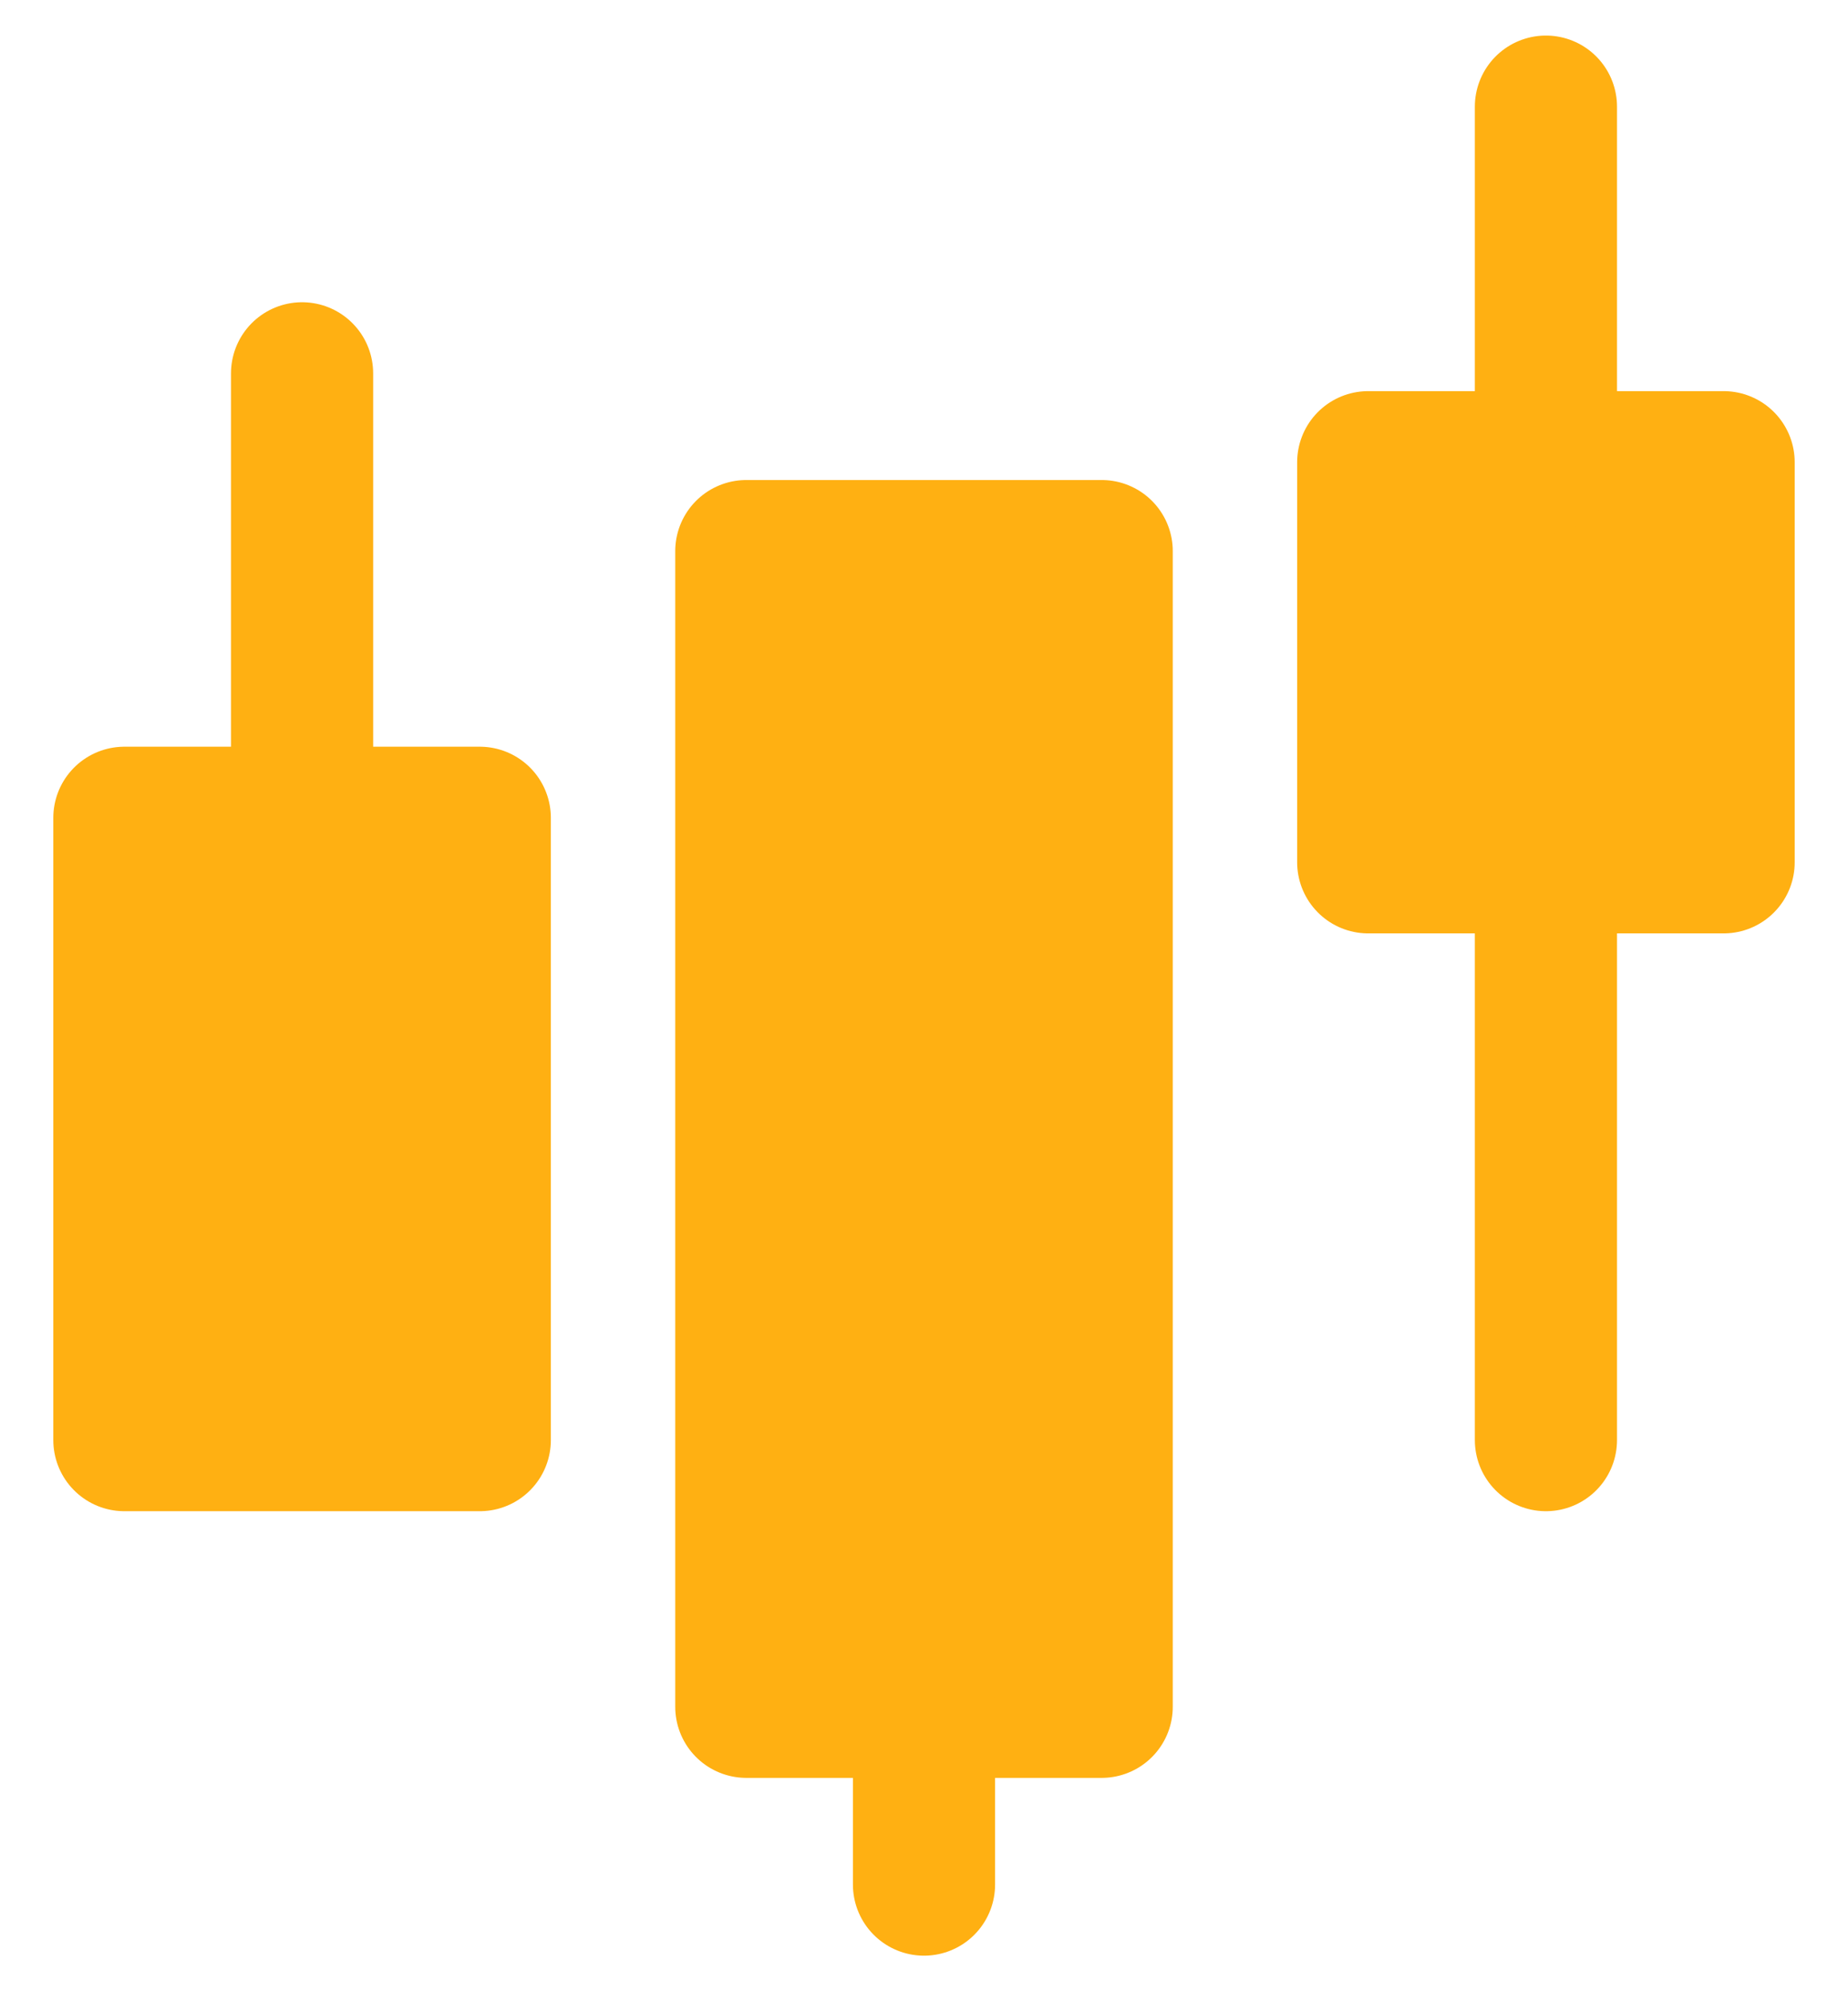 <svg width="26" height="28" viewBox="0 0 26 28" fill="none" xmlns="http://www.w3.org/2000/svg">
<path d="M1.75 11.5H6.75V20.25H1.75V11.5ZM10.5 7.75H15.5V24H10.5V7.75Z" fill="#FFB012" stroke="#FFB012" stroke-width="2" stroke-linejoin="round"/>
<path d="M13 26.5V24" stroke="#FFB012" stroke-width="2" stroke-linecap="round" stroke-linejoin="round"/>
<path d="M19.25 6.5H24.25V12.125H19.25V6.5Z" fill="#FFB012" stroke="#FFB012" stroke-width="2" stroke-linejoin="round"/>
<path d="M4.25 11.5V5.25M21.75 20.25V12.125M21.75 6.5V1.5" stroke="#FFB012" stroke-width="2" stroke-linecap="round" stroke-linejoin="round"/>
</svg>
